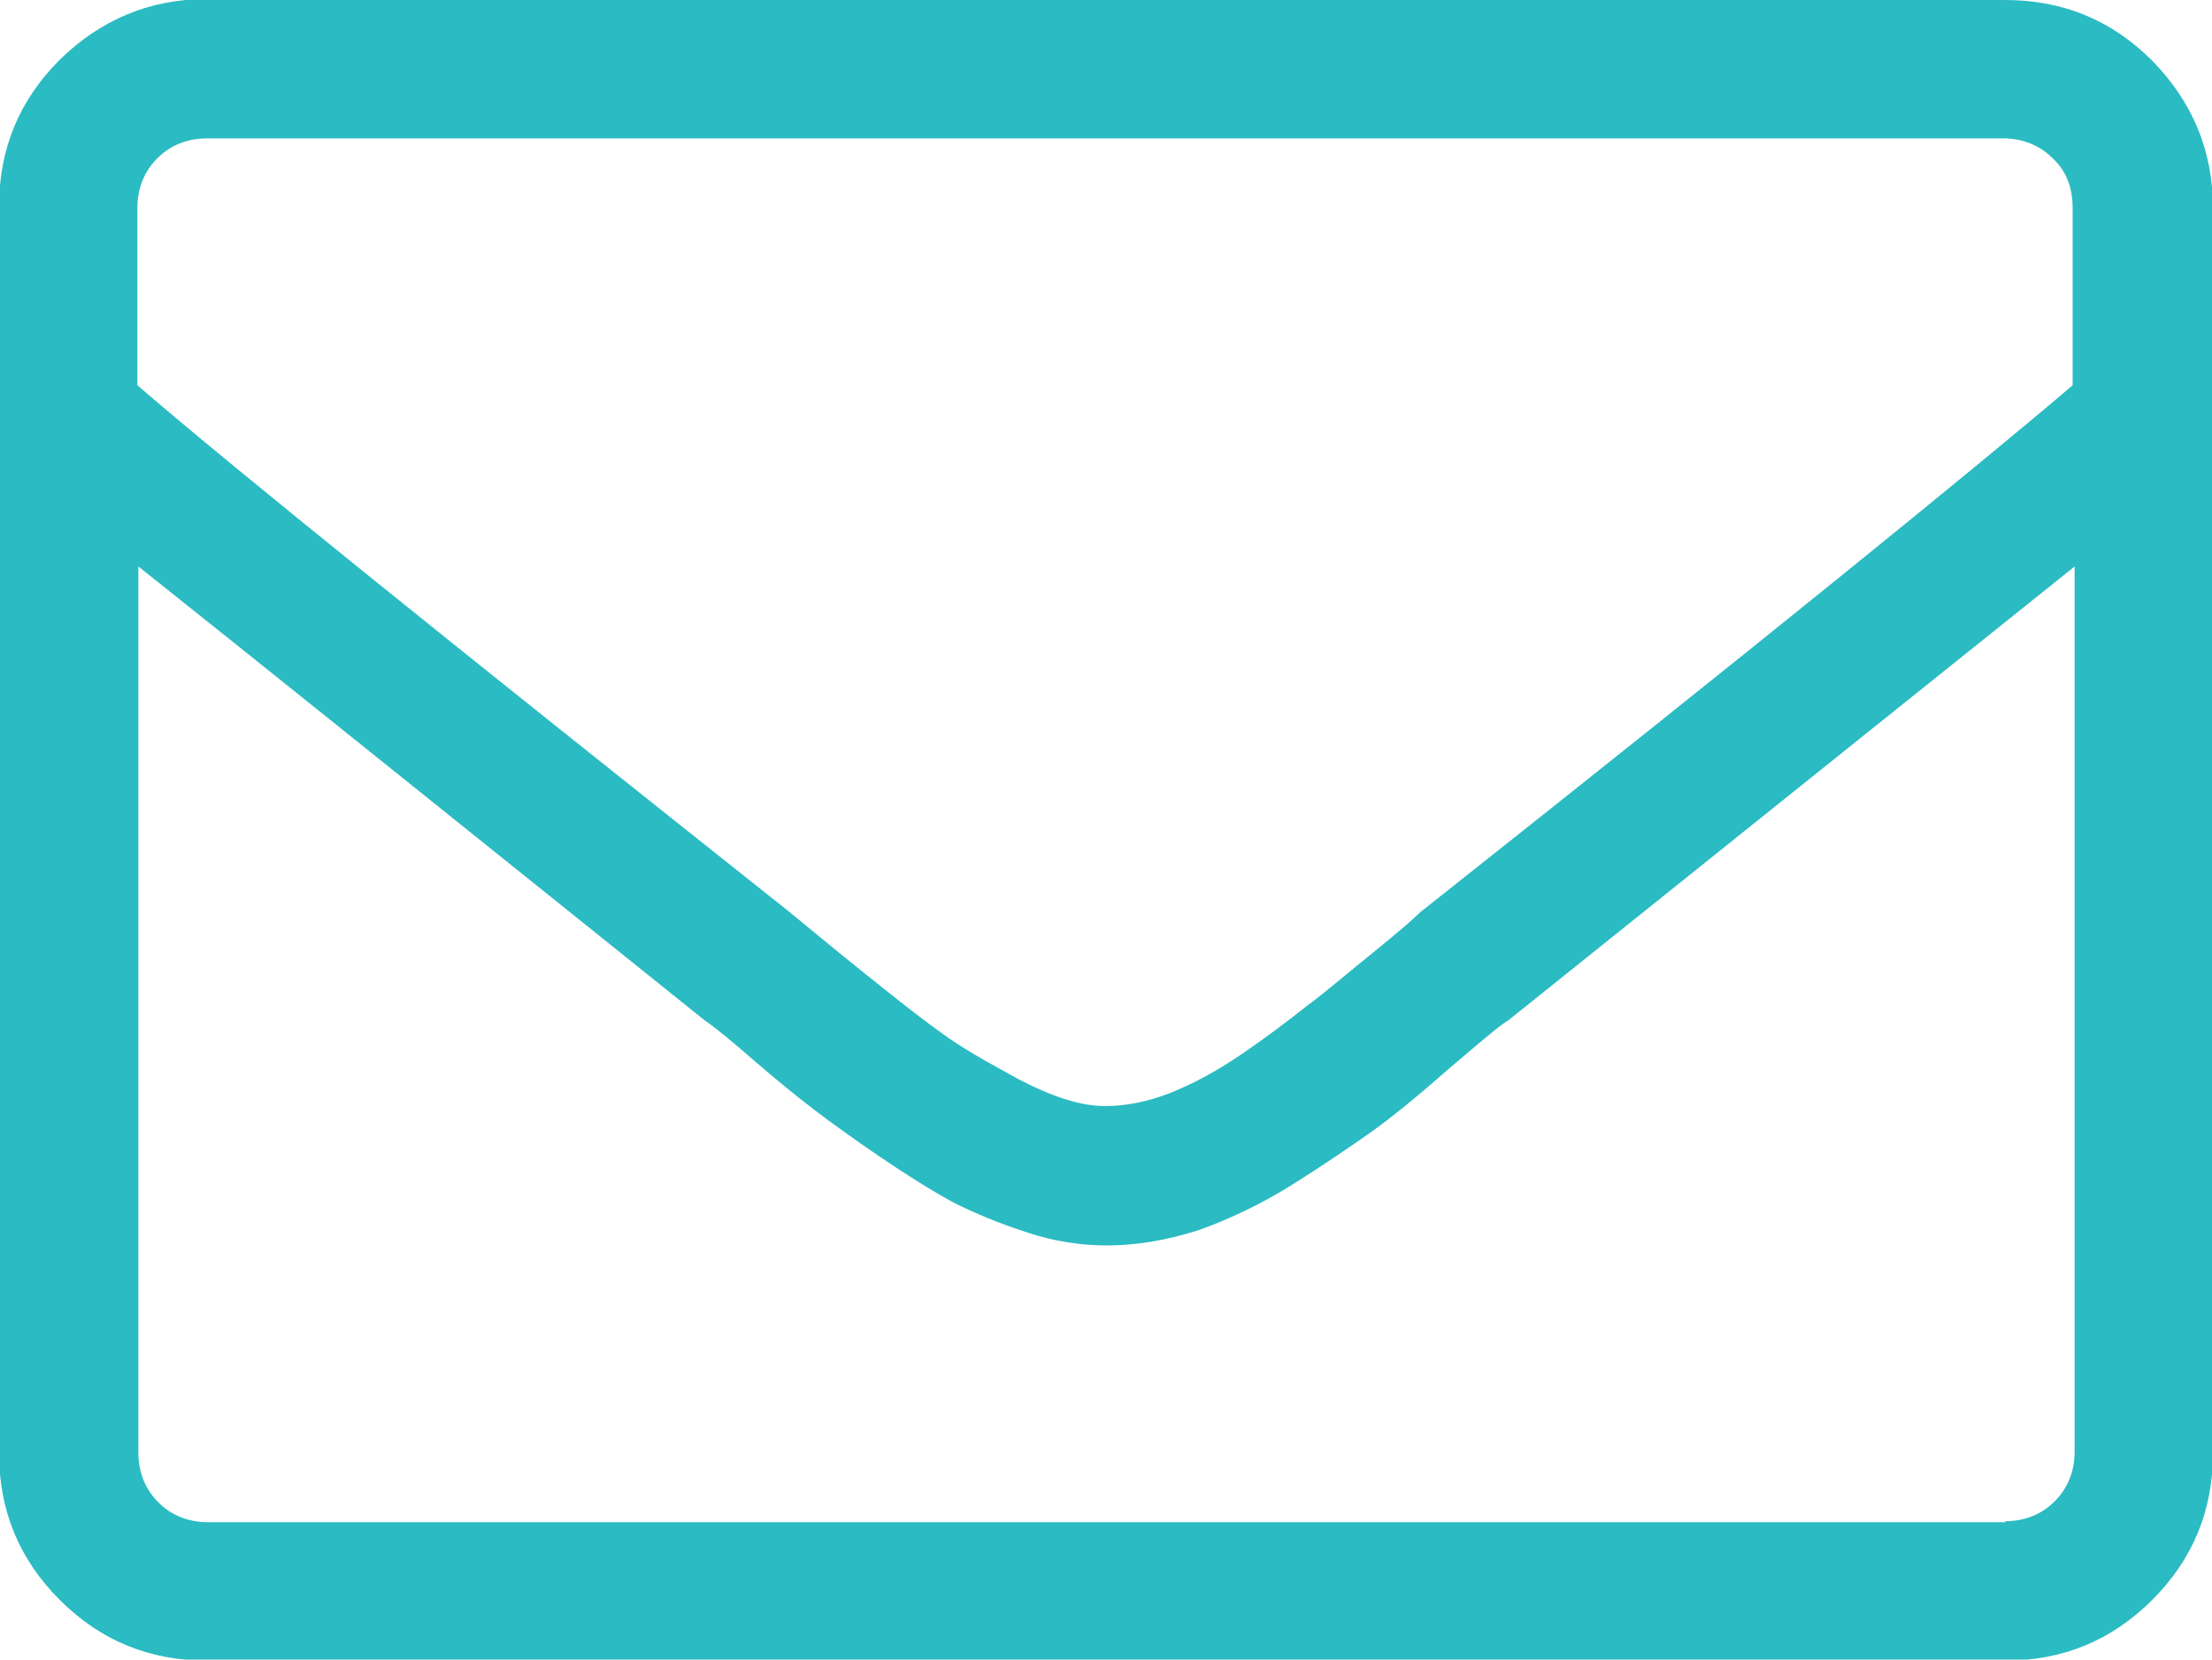 <?xml version="1.0" encoding="UTF-8"?><svg id="Layer_2" xmlns="http://www.w3.org/2000/svg" viewBox="0 0 22.22 16.67"><defs><style>.cls-1{fill:#2bbbc2;}</style></defs><g id="Ftiakse_to_diko_sou_taksidi"><path class="cls-1" d="m20.14,0c.58,0,1.07.2,1.48.61.4.41.61.9.61,1.48v12.5c0,.58-.2,1.07-.61,1.48-.41.41-.9.61-1.48.61H2.08c-.58,0-1.07-.2-1.48-.61s-.61-.9-.61-1.48V2.08c0-.58.2-1.07.61-1.48.41-.4.9-.61,1.48-.61h18.06ZM2.08,1.39c-.2,0-.37.07-.5.2-.13.13-.2.3-.2.5v1.78c1.01.87,3.2,2.63,6.55,5.29.81.67,1.32,1.07,1.52,1.21.2.15.47.3.8.48.33.17.61.26.85.26.2,0,.42-.04.65-.13.23-.09.47-.22.72-.39.25-.17.46-.33.65-.48.19-.14.41-.33.67-.54s.42-.35.48-.41c3.36-2.66,5.54-4.43,6.55-5.29v-1.78c0-.2-.06-.37-.2-.5-.13-.13-.3-.2-.5-.2H2.08Zm18.06,13.89c.2,0,.37-.07.5-.2.13-.13.2-.3.2-.5V5.69c-1.01.81-2.91,2.33-5.69,4.56-.06.03-.25.19-.59.48-.33.29-.6.51-.8.65-.2.14-.46.32-.78.52-.32.2-.64.35-.95.46-.32.1-.62.15-.91.15-.26,0-.53-.04-.8-.13-.28-.09-.52-.19-.74-.3-.22-.12-.46-.27-.74-.46-.28-.19-.5-.35-.67-.48-.17-.13-.38-.3-.61-.5-.23-.2-.39-.33-.48-.39-2.78-2.23-4.67-3.75-5.69-4.56v8.9c0,.2.07.37.2.5.13.13.3.2.5.2h18.06Z"/></g></svg>
